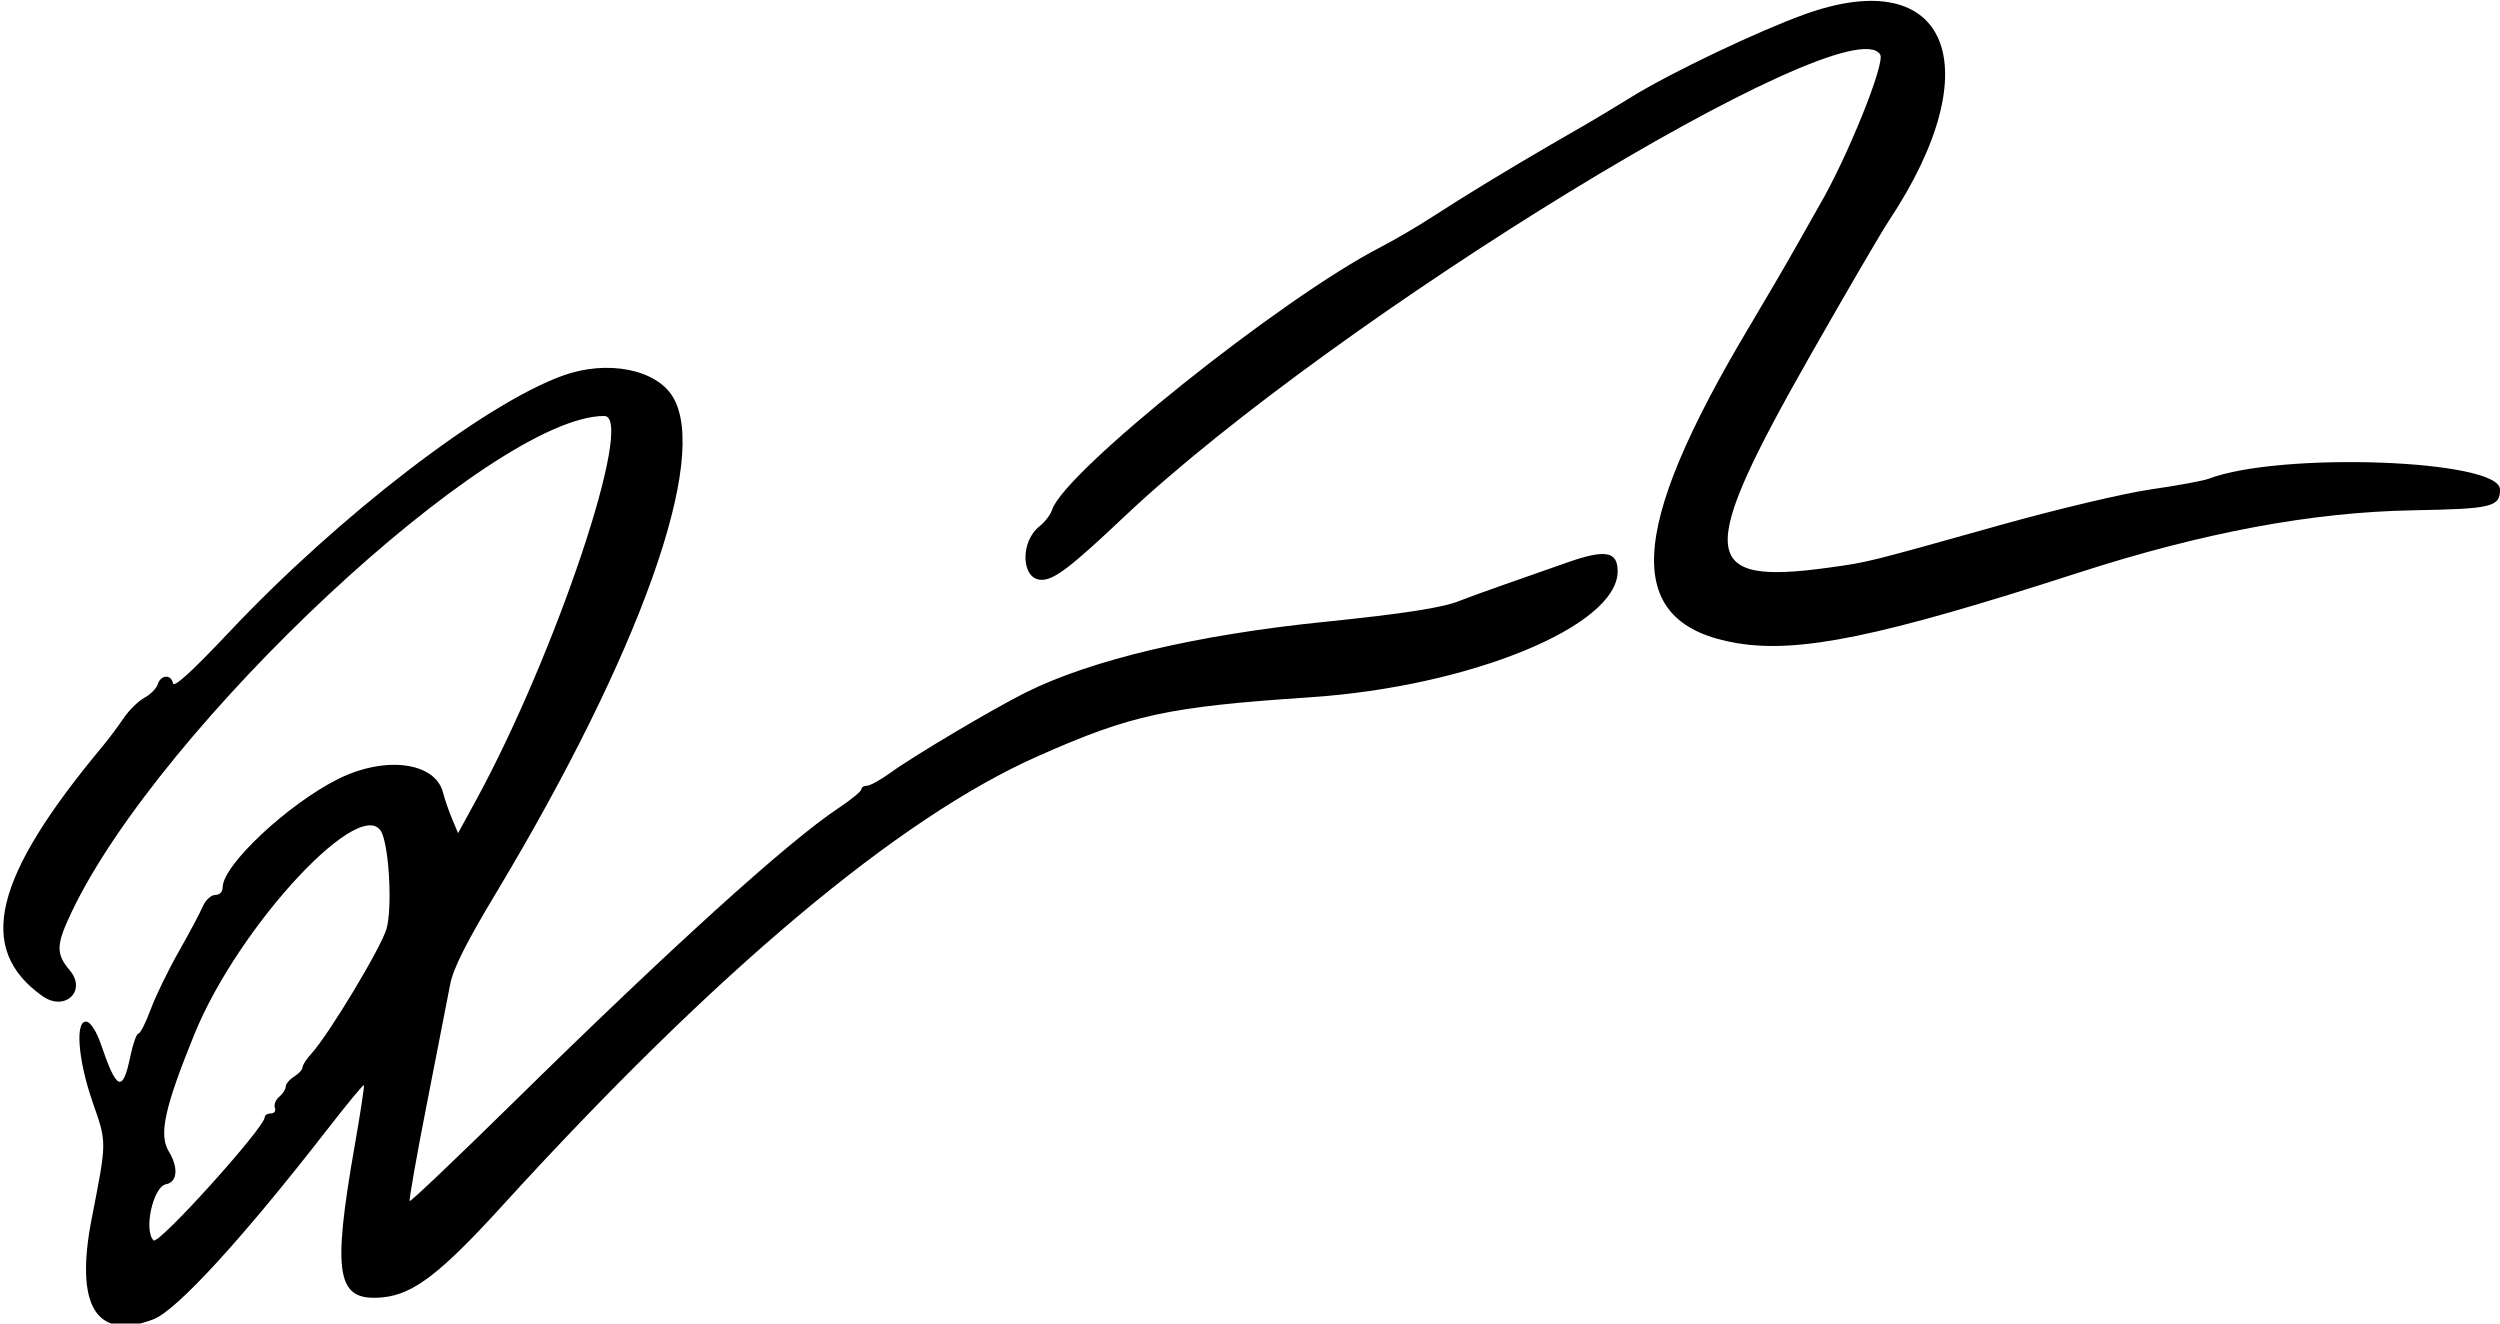 <svg id="svg" version="1.1" xmlns="http://www.w3.org/2000/svg" xmlns:xlink="http://www.w3.org/1999/xlink" width="400" height="211.765" viewBox="0, 0, 400,211.765"><g id="svgg"><path id="path0" d="M288.739 2.292 C 281.276 4.981,267.474 11.558,261.176 15.427 C 258.588 17.017,255.563 18.845,254.454 19.488 C 253.345 20.131,250.471 21.795,248.067 23.185 C 241.521 26.973,234.142 31.468,229.244 34.651 C 226.840 36.212,223.059 38.427,220.840 39.572 C 204.941 47.779,170.249 75.531,168.329 81.577 C 168.086 82.346,167.182 83.528,166.321 84.205 C 163.164 86.689,163.396 92.773,166.647 92.773 C 168.684 92.773,171.292 90.783,179.832 82.714 C 213.520 50.884,295.794 0.575,300.831 8.725 C 301.678 10.095,295.562 25.246,291.055 32.941 C 290.730 33.496,289.191 36.218,287.634 38.992 C 286.077 41.765,282.578 47.764,279.858 52.324 C 260.217 85.252,259.642 99.820,277.862 102.893 C 287.811 104.571,300.816 101.898,332.437 91.672 C 352.450 85.201,369.918 81.937,386.096 81.648 C 398.714 81.422,400.000 81.114,400.000 78.319 C 400.000 73.526,364.860 72.235,353.364 76.606 C 352.502 76.933,348.349 77.698,344.134 78.304 C 339.866 78.918,329.172 81.453,320.000 84.024 C 298.487 90.056,298.963 89.938,292.785 90.797 C 271.748 93.723,271.328 89.098,289.697 56.787 C 295.367 46.815,301.010 37.143,302.237 35.294 C 318.582 10.675,311.761 -6.003,288.739 2.292 M90.084 60.087 C 77.503 64.609,54.235 82.493,36.639 101.163 C 30.753 107.408,27.828 110.077,27.682 109.336 C 27.388 107.846,25.731 107.939,25.244 109.472 C 25.028 110.152,24.063 111.131,23.099 111.647 C 22.135 112.163,20.628 113.648,19.751 114.948 C 18.874 116.248,17.399 118.218,16.475 119.328 C -1.096 140.405,-3.857 151.794,6.771 159.362 C 10.359 161.917,13.946 158.563,11.164 155.256 C 8.926 152.597,8.961 151.206,11.400 146.053 C 25.533 116.177,78.767 66.555,96.683 66.555 C 101.706 66.555,88.942 104.697,76.009 128.332 L 73.289 133.302 72.320 130.983 C 71.788 129.708,71.146 127.847,70.895 126.846 C 69.658 121.918,61.622 120.873,54.066 124.658 C 46.042 128.677,35.630 138.441,35.630 141.945 C 35.630 142.694,35.151 143.193,34.433 143.193 C 33.768 143.193,32.884 144.014,32.443 145.042 C 32.006 146.059,30.274 149.311,28.594 152.269 C 26.913 155.227,24.894 159.387,24.107 161.513 C 23.321 163.639,22.436 165.378,22.142 165.378 C 21.848 165.378,21.264 167.037,20.843 169.064 C 19.633 174.891,18.666 174.493,16.168 167.138 C 15.480 165.113,14.541 163.608,13.886 163.480 C 11.974 163.107,12.448 169.540,14.838 176.392 C 17.105 182.892,17.108 182.512,14.678 194.935 C 11.939 208.940,15.376 214.576,24.532 211.095 C 28.273 209.672,38.804 198.174,52.404 180.664 C 55.494 176.685,58.111 173.517,58.219 173.625 C 58.326 173.732,57.684 177.983,56.792 183.070 C 53.088 204.199,53.831 208.285,61.249 207.572 C 66.110 207.105,70.481 203.763,80.248 193.044 C 114.568 155.377,143.725 130.894,166.050 120.994 C 181.071 114.333,186.809 113.091,209.615 111.567 C 235.209 109.856,258.824 100.181,258.824 91.405 C 258.824 88.184,256.850 87.849,250.693 90.022 C 248.694 90.727,244.336 92.257,241.008 93.421 C 237.681 94.585,234.353 95.792,233.613 96.103 C 230.981 97.211,224.658 98.199,211.873 99.502 C 191.392 101.589,174.591 105.568,164.068 110.824 C 158.907 113.401,146.163 120.958,142.588 123.561 C 140.961 124.745,139.222 125.714,138.723 125.714 C 138.224 125.714,137.815 125.974,137.815 126.291 C 137.815 126.609,136.161 127.967,134.139 129.309 C 126.039 134.688,107.502 151.472,82.153 176.379 C 73.169 185.207,65.700 192.311,65.555 192.166 C 65.410 192.020,66.658 184.951,68.328 176.455 C 69.998 167.959,71.663 159.432,72.027 157.505 C 72.503 154.990,74.547 150.910,79.268 143.051 C 102.419 104.513,113.580 73.211,107.640 63.476 C 104.944 59.055,97.143 57.550,90.084 60.087 M61.178 133.448 C 62.329 136.478,62.729 145.347,61.859 148.556 C 61.063 151.489,52.626 165.522,49.811 168.595 C 49.037 169.440,48.403 170.421,48.403 170.774 C 48.403 171.128,47.798 171.795,47.059 172.257 C 46.319 172.719,45.714 173.441,45.714 173.861 C 45.714 174.281,45.247 175.013,44.675 175.488 C 44.104 175.962,43.792 176.755,43.982 177.251 C 44.174 177.751,43.889 178.151,43.340 178.151 C 42.797 178.151,42.353 178.425,42.353 178.759 C 42.353 180.410,25.354 199.248,24.572 198.465 C 22.953 196.847,24.494 189.870,26.555 189.483 C 28.385 189.139,28.585 186.825,27.007 184.231 C 25.381 181.557,26.318 177.253,31.080 165.533 C 38.242 147.900,58.473 126.335,61.178 133.448 " stroke="none" fill="#000000" fill-rule="evenodd"></path></g></svg>